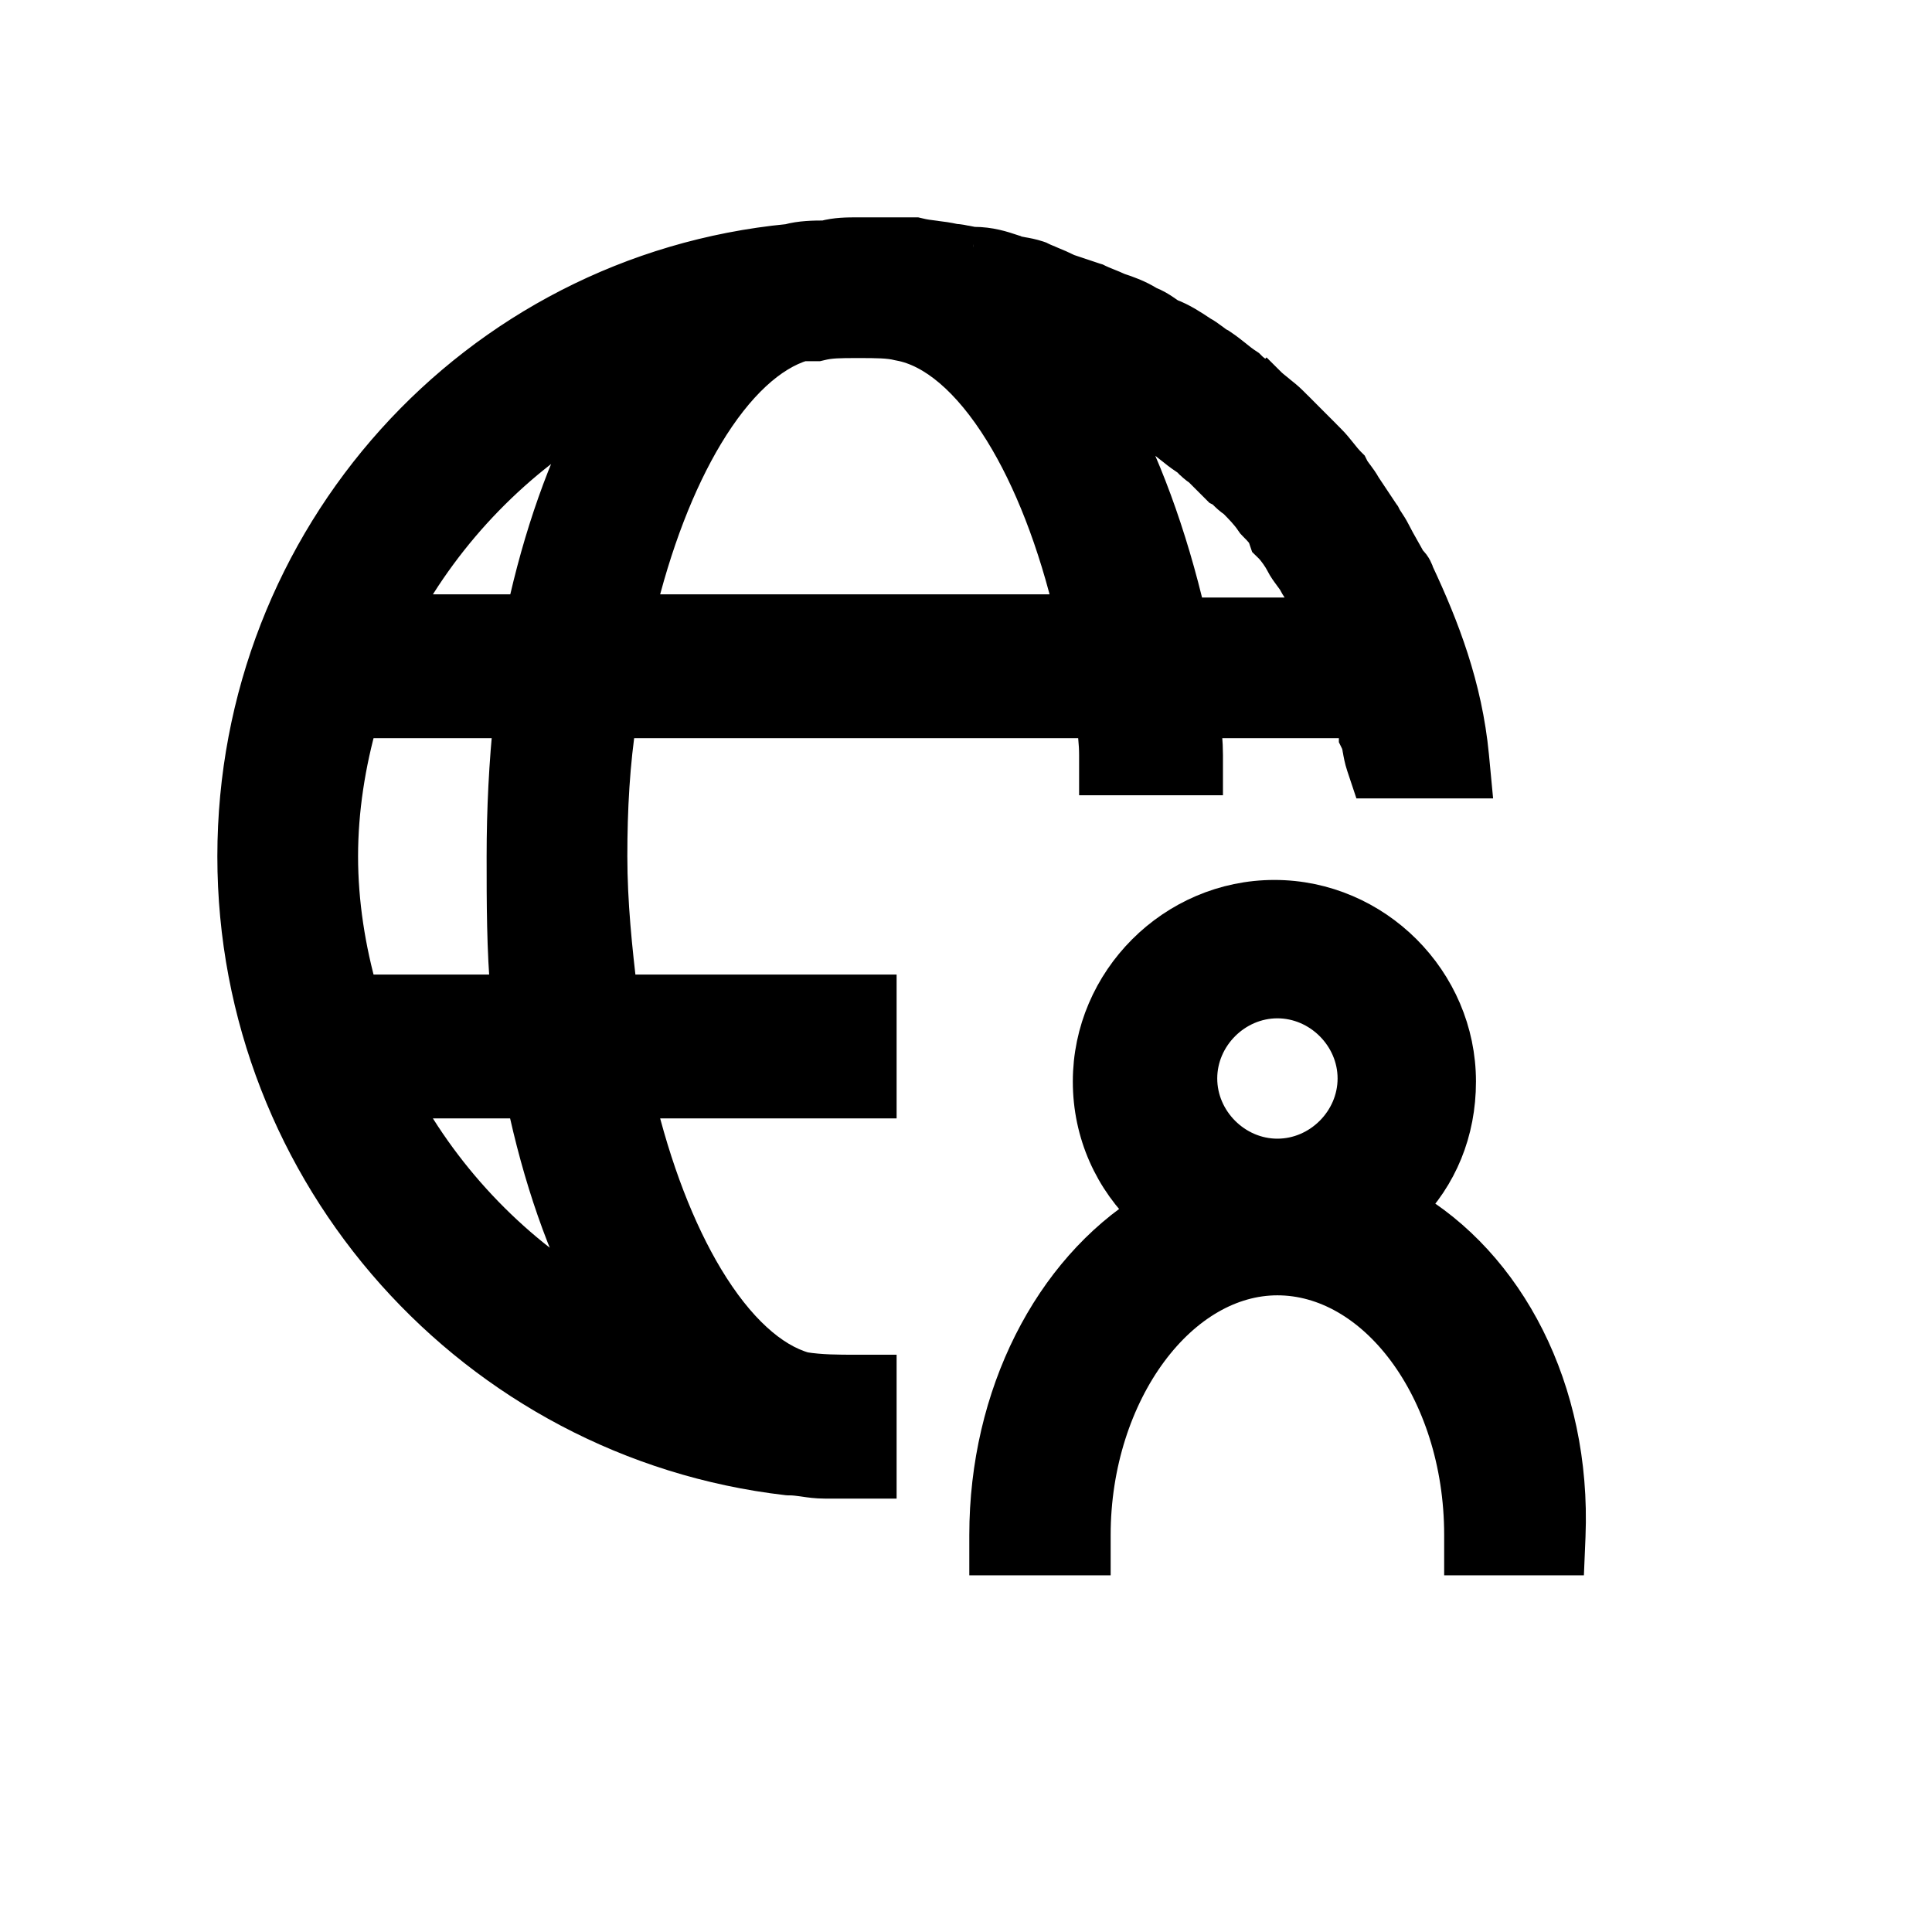 <svg width="24" height="24" viewBox="0 0 24 24" fill="none" xmlns="http://www.w3.org/2000/svg">
<path d="M10.638 17.079C10.403 17.079 10.192 17.078 9.983 17.045C9.566 16.927 9.133 16.541 8.742 15.891C8.391 15.307 8.091 14.537 7.88 13.643H10.638H10.888V13.393V12.606V12.356H10.638H7.671C7.603 11.794 7.543 11.215 7.543 10.638C7.543 10.051 7.574 9.47 7.661 8.92H13.613C13.637 9.08 13.655 9.23 13.655 9.379V9.629H13.905H14.692H14.942V9.379C14.942 9.223 14.926 9.069 14.906 8.92H16.843V8.926L16.869 8.979C16.878 8.998 16.882 9.018 16.882 9.103V9.162L16.908 9.215C16.908 9.215 16.91 9.219 16.913 9.231C16.917 9.246 16.92 9.264 16.925 9.291C16.926 9.295 16.927 9.3 16.928 9.305C16.936 9.353 16.949 9.425 16.973 9.497L17.03 9.668H17.211H17.998H18.273L18.247 9.394C18.165 8.537 17.882 7.806 17.567 7.134C17.563 7.119 17.557 7.101 17.547 7.083C17.533 7.055 17.511 7.021 17.476 6.992C17.446 6.936 17.417 6.885 17.389 6.836L17.388 6.834C17.349 6.765 17.313 6.702 17.277 6.63C17.25 6.577 17.223 6.536 17.204 6.507L17.202 6.505C17.182 6.475 17.171 6.457 17.159 6.433L17.152 6.419L17.143 6.407L16.914 6.063C16.885 6.01 16.849 5.961 16.825 5.929L16.82 5.923C16.787 5.879 16.773 5.858 16.765 5.843L16.747 5.807L16.718 5.778C16.691 5.75 16.66 5.713 16.619 5.661L16.615 5.656C16.578 5.61 16.532 5.552 16.482 5.503L16.246 5.266L16.069 5.443L16.246 5.266L16.01 5.03C15.961 4.981 15.902 4.934 15.856 4.898L15.852 4.894C15.8 4.852 15.762 4.822 15.734 4.794L15.558 4.971L15.734 4.794C15.682 4.742 15.631 4.704 15.593 4.675L15.59 4.673C15.549 4.642 15.523 4.623 15.498 4.597L15.481 4.58L15.46 4.566C15.411 4.534 15.37 4.501 15.32 4.461L15.318 4.459C15.27 4.421 15.213 4.375 15.145 4.33L15.132 4.321L15.118 4.314C15.103 4.307 15.082 4.292 15.039 4.259L15.033 4.255C15.001 4.231 14.952 4.194 14.898 4.165C14.898 4.165 14.897 4.165 14.897 4.164C14.793 4.095 14.659 4.006 14.517 3.954C14.508 3.949 14.498 3.942 14.483 3.932C14.47 3.923 14.454 3.912 14.432 3.897C14.388 3.867 14.328 3.83 14.253 3.801C14.119 3.717 13.988 3.672 13.881 3.637C13.836 3.616 13.787 3.596 13.747 3.58L13.742 3.578C13.69 3.557 13.651 3.541 13.623 3.527L13.607 3.519L13.59 3.514L13.252 3.401C13.173 3.362 13.104 3.332 13.046 3.309C13.035 3.304 13.024 3.299 13.014 3.295C12.968 3.276 12.938 3.264 12.915 3.252L12.899 3.244L12.882 3.238C12.81 3.214 12.738 3.201 12.689 3.193C12.684 3.192 12.68 3.191 12.675 3.19C12.648 3.185 12.63 3.182 12.616 3.178C12.604 3.175 12.599 3.173 12.599 3.173L12.584 3.165L12.567 3.16L12.56 3.157C12.443 3.118 12.293 3.068 12.094 3.068C12.095 3.068 12.093 3.068 12.088 3.068C12.083 3.067 12.076 3.066 12.068 3.065C12.051 3.062 12.031 3.058 12.006 3.053C12.003 3.053 12 3.052 11.997 3.052C11.963 3.044 11.908 3.033 11.853 3.03C11.769 3.011 11.688 3 11.619 2.992L11.614 2.991C11.533 2.981 11.469 2.973 11.407 2.957L11.377 2.95H11.347H10.678C10.672 2.95 10.666 2.95 10.66 2.95C10.529 2.95 10.39 2.95 10.247 2.989C10.116 2.989 9.947 2.991 9.802 3.032C5.906 3.411 2.95 6.702 2.95 10.638C2.95 14.583 5.919 17.877 9.783 18.325L9.797 18.326H9.812C9.87 18.326 9.923 18.334 9.993 18.343L9.997 18.344C10.064 18.354 10.148 18.366 10.245 18.366H10.638H10.888V18.116V17.329V17.079H10.638ZM10.127 4.237H10.157L10.187 4.23C10.309 4.199 10.435 4.198 10.638 4.198H10.678C10.884 4.198 11.047 4.199 11.168 4.23L11.175 4.231L11.183 4.233C11.612 4.312 12.063 4.683 12.472 5.344C12.836 5.932 13.145 6.719 13.358 7.633H7.88C8.091 6.739 8.391 5.969 8.742 5.385C9.127 4.745 9.554 4.36 9.965 4.237H10.127ZM14.735 7.673C14.498 6.65 14.162 5.739 13.751 5C13.771 5.007 13.792 5.017 13.819 5.031C13.882 5.072 13.951 5.111 14.013 5.146L14.017 5.149C14.088 5.189 14.149 5.224 14.199 5.258L14.212 5.266L14.226 5.273C14.241 5.281 14.262 5.295 14.306 5.328C14.307 5.33 14.309 5.331 14.311 5.333C14.343 5.357 14.392 5.393 14.445 5.422C14.49 5.452 14.529 5.483 14.575 5.52L14.578 5.522C14.626 5.561 14.682 5.606 14.75 5.651L14.763 5.66L14.776 5.667C14.777 5.667 14.785 5.673 14.81 5.699C14.812 5.7 14.813 5.702 14.815 5.703C14.837 5.726 14.877 5.766 14.932 5.801L15.145 6.014L15.173 6.042L15.209 6.06C15.21 6.061 15.218 6.067 15.243 6.092C15.245 6.094 15.246 6.095 15.248 6.097C15.27 6.119 15.31 6.159 15.364 6.194C15.442 6.272 15.529 6.362 15.586 6.448L15.6 6.468L15.617 6.486C15.7 6.569 15.735 6.609 15.753 6.664L15.772 6.72L15.814 6.761C15.87 6.818 15.934 6.913 15.964 6.972C15.994 7.032 16.035 7.087 16.062 7.122C16.063 7.124 16.065 7.126 16.066 7.128C16.099 7.172 16.113 7.193 16.121 7.208C16.151 7.268 16.193 7.323 16.219 7.359C16.221 7.36 16.222 7.362 16.224 7.364C16.256 7.408 16.271 7.429 16.279 7.444C16.295 7.478 16.314 7.507 16.33 7.531C16.337 7.542 16.345 7.553 16.352 7.563L16.353 7.564C16.36 7.575 16.367 7.584 16.373 7.594C16.394 7.625 16.408 7.649 16.417 7.673H14.735ZM4.942 7.633C5.519 6.565 6.397 5.66 7.451 5.059C7.055 5.795 6.748 6.668 6.539 7.633H4.942ZM6.538 13.643C6.743 14.619 7.045 15.488 7.433 16.207C6.387 15.607 5.515 14.706 4.942 13.643H6.538ZM6.383 8.92C6.324 9.477 6.295 10.058 6.295 10.638V10.647C6.295 11.214 6.295 11.796 6.346 12.356H4.449C4.29 11.799 4.198 11.217 4.198 10.638C4.198 10.059 4.29 9.477 4.449 8.92H6.383Z" fill="black" stroke="black" stroke-width="0.5"/>
<path d="M17.451 15.007C17.857 14.598 18.085 14.056 18.085 13.435C18.085 12.201 17.065 11.181 15.831 11.181C14.596 11.181 13.577 12.201 13.577 13.435C13.577 14.068 13.838 14.642 14.284 15.06C13.083 15.809 12.291 17.34 12.291 19.069V19.319H12.541H13.297H13.547V19.069C13.547 18.174 13.825 17.357 14.259 16.769C14.694 16.181 15.269 15.841 15.868 15.841C16.47 15.841 17.045 16.174 17.478 16.756C17.911 17.338 18.19 18.154 18.19 19.069V19.319H18.44H19.196H19.436L19.446 19.079C19.518 17.27 18.695 15.726 17.451 15.007ZM15.868 14.395C15.326 14.395 14.871 13.94 14.871 13.397C14.871 12.855 15.326 12.4 15.868 12.4C16.411 12.4 16.866 12.855 16.866 13.397C16.866 13.94 16.411 14.395 15.868 14.395Z" fill="black" stroke="black" stroke-width="0.5"/>
</svg>
